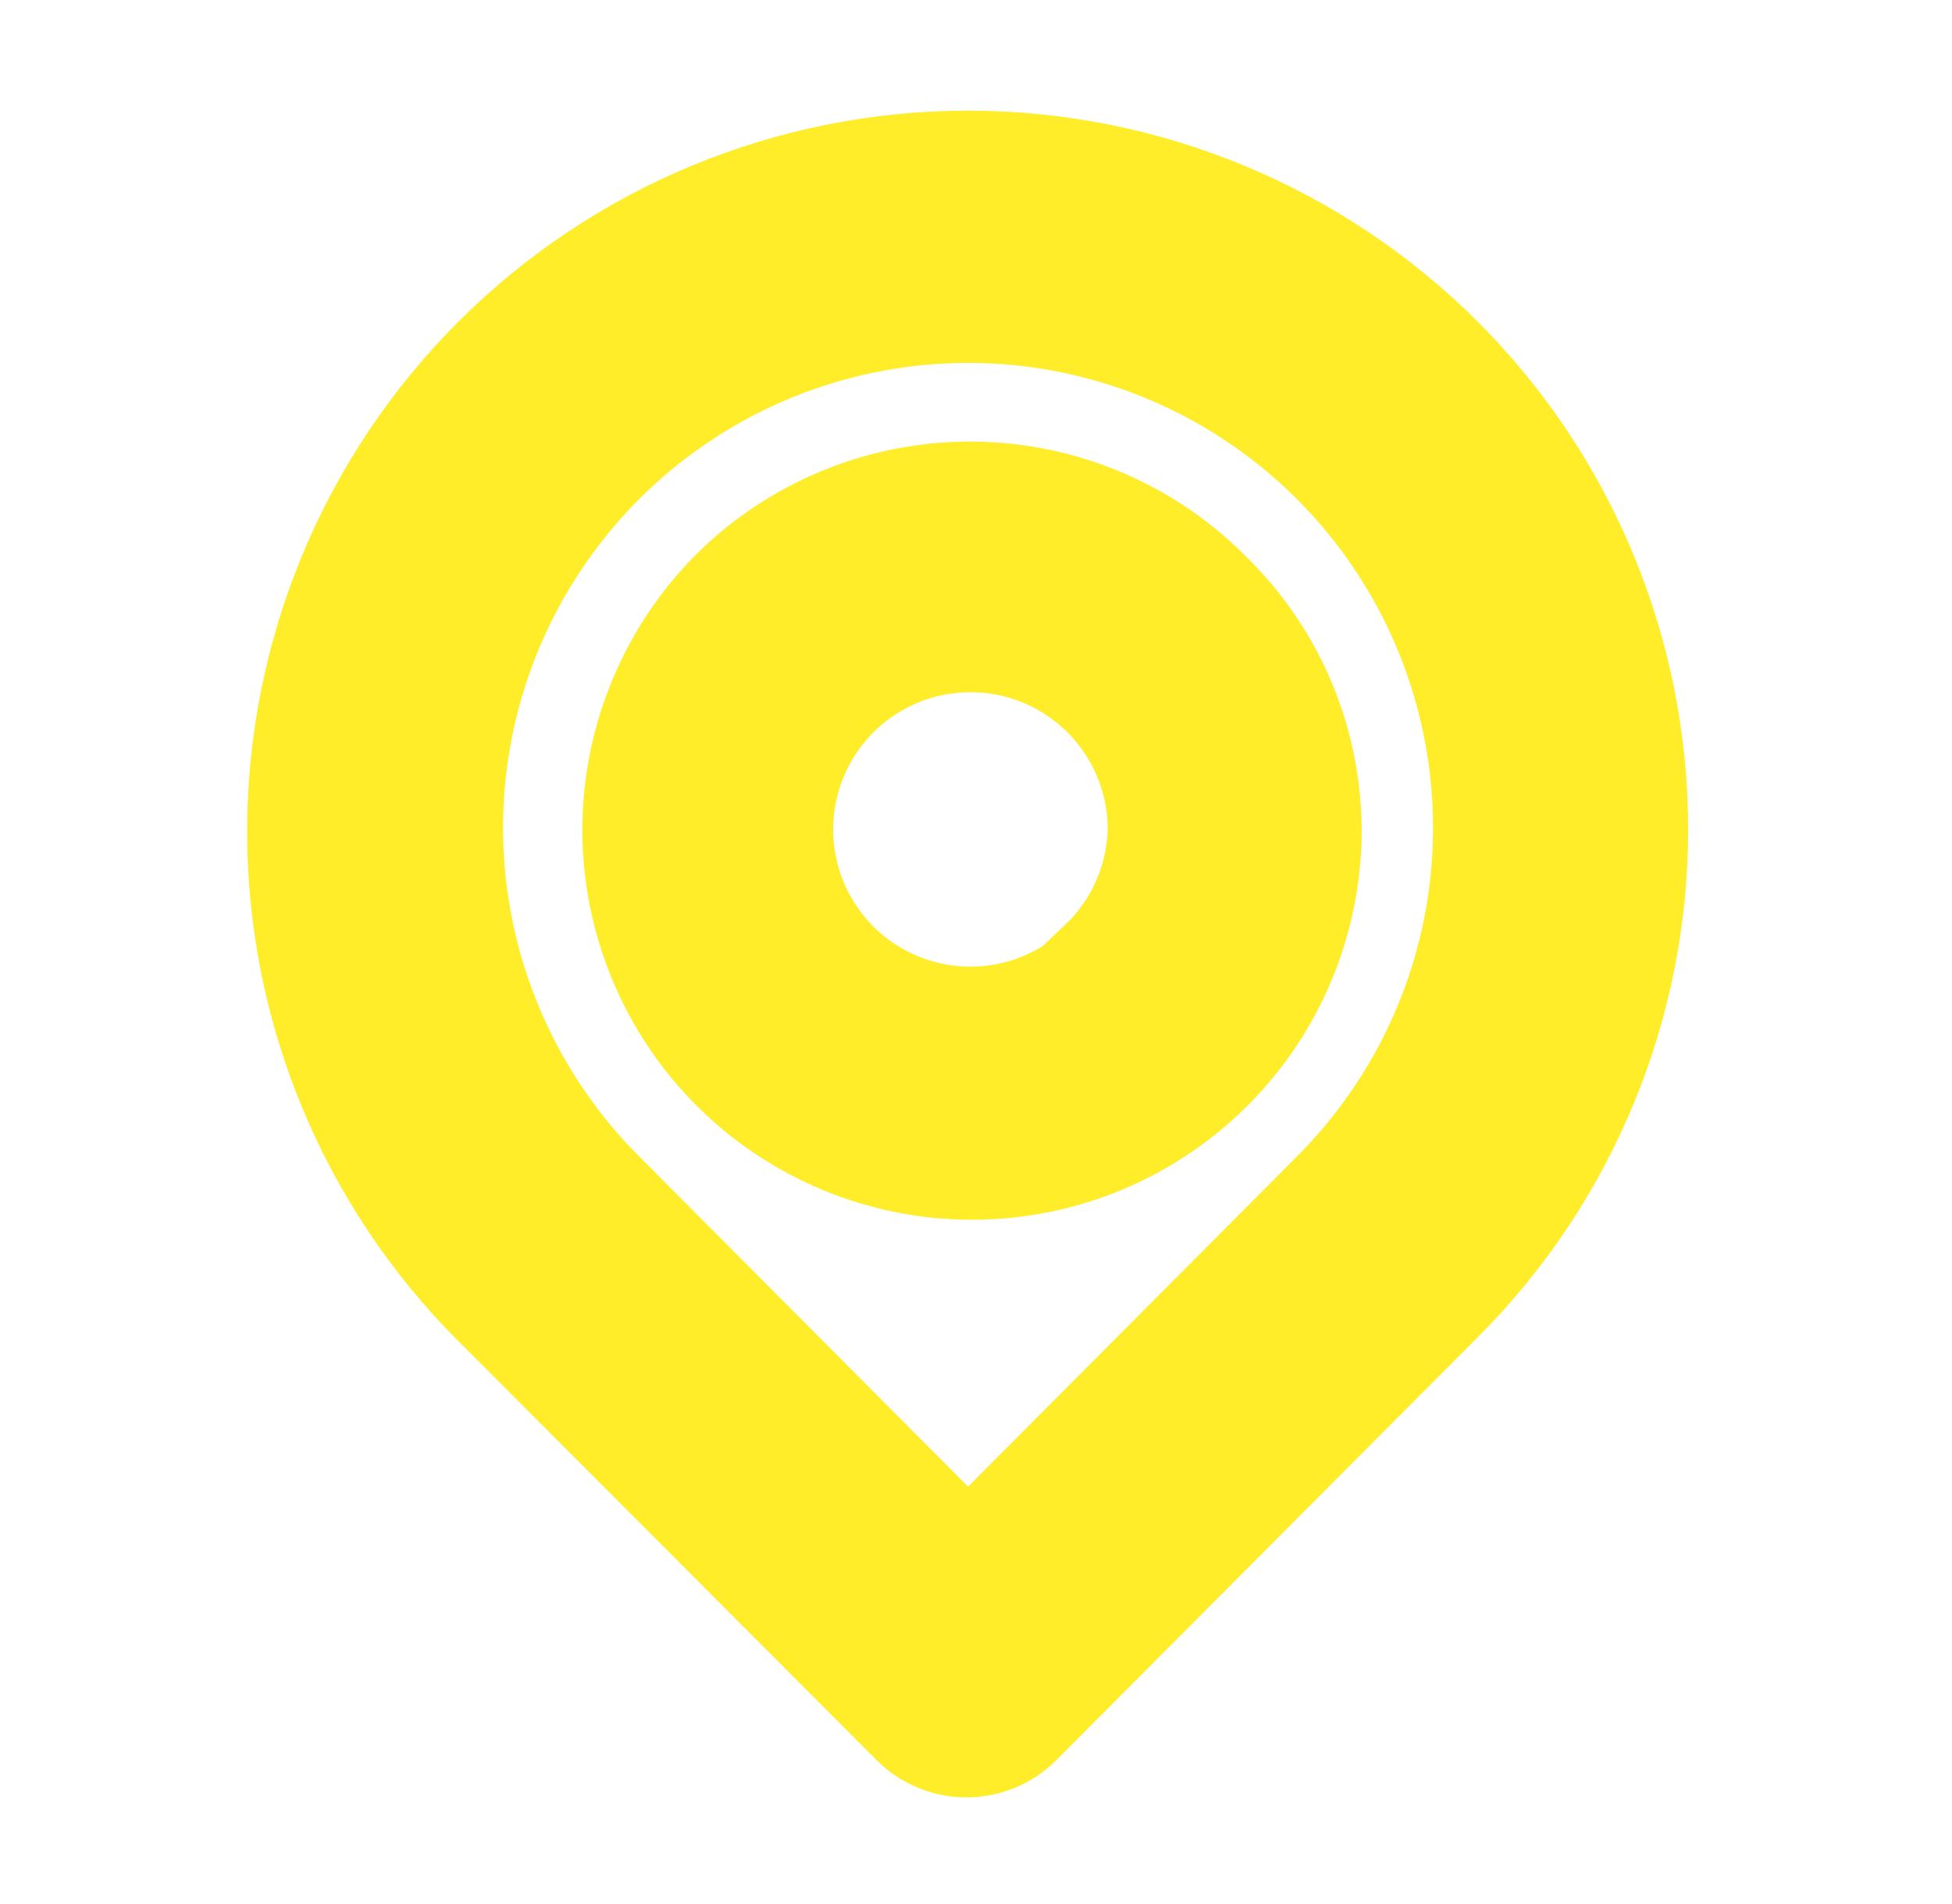 <svg width="41" height="40" viewBox="0 0 41 40" fill="none" xmlns="http://www.w3.org/2000/svg">
<path d="M30.333 7.467C27.681 4.815 24.084 3.325 20.333 3.325C16.582 3.325 12.985 4.815 10.333 7.467C7.681 10.119 6.191 13.716 6.191 17.467C6.191 21.218 7.681 24.815 10.333 27.467L19.116 36.267C19.271 36.423 19.456 36.547 19.659 36.632C19.862 36.716 20.08 36.76 20.3 36.76C20.52 36.76 20.738 36.716 20.941 36.632C21.144 36.547 21.328 36.423 21.483 36.267L30.333 27.384C32.974 24.742 34.458 21.16 34.458 17.425C34.458 13.69 32.974 10.108 30.333 7.467V7.467ZM27.95 25L20.333 32.65L12.716 25C11.212 23.494 10.187 21.576 9.773 19.487C9.358 17.399 9.572 15.235 10.387 13.268C11.202 11.301 12.582 9.62 14.352 8.438C16.123 7.255 18.204 6.624 20.333 6.624C22.462 6.624 24.543 7.255 26.314 8.438C28.084 9.62 29.464 11.301 30.279 13.268C31.094 15.235 31.308 17.399 30.894 19.487C30.479 21.576 29.454 23.494 27.95 25V25ZM15.333 12.35C13.988 13.7 13.232 15.528 13.232 17.433C13.232 19.339 13.988 21.167 15.333 22.517C16.333 23.518 17.606 24.202 18.992 24.483C20.379 24.763 21.818 24.628 23.128 24.094C24.438 23.56 25.562 22.651 26.357 21.481C27.153 20.311 27.585 18.932 27.6 17.517C27.607 16.572 27.425 15.636 27.065 14.762C26.704 13.889 26.172 13.097 25.5 12.434C24.839 11.758 24.052 11.219 23.182 10.849C22.313 10.479 21.379 10.285 20.434 10.277C19.489 10.269 18.552 10.448 17.676 10.804C16.801 11.16 16.005 11.685 15.333 12.35V12.35ZM23.15 20.15C22.518 20.791 21.683 21.193 20.788 21.287C19.893 21.381 18.993 21.161 18.242 20.665C17.491 20.169 16.936 19.427 16.671 18.567C16.407 17.707 16.449 16.781 16.791 15.949C17.134 15.116 17.754 14.428 18.547 14.003C19.34 13.578 20.257 13.441 21.14 13.616C22.022 13.792 22.817 14.268 23.387 14.964C23.958 15.661 24.268 16.534 24.266 17.433C24.242 18.462 23.811 19.439 23.066 20.15H23.15Z" fill="#FFED29" stroke="#FFED29" stroke-width="2"/>
</svg>
